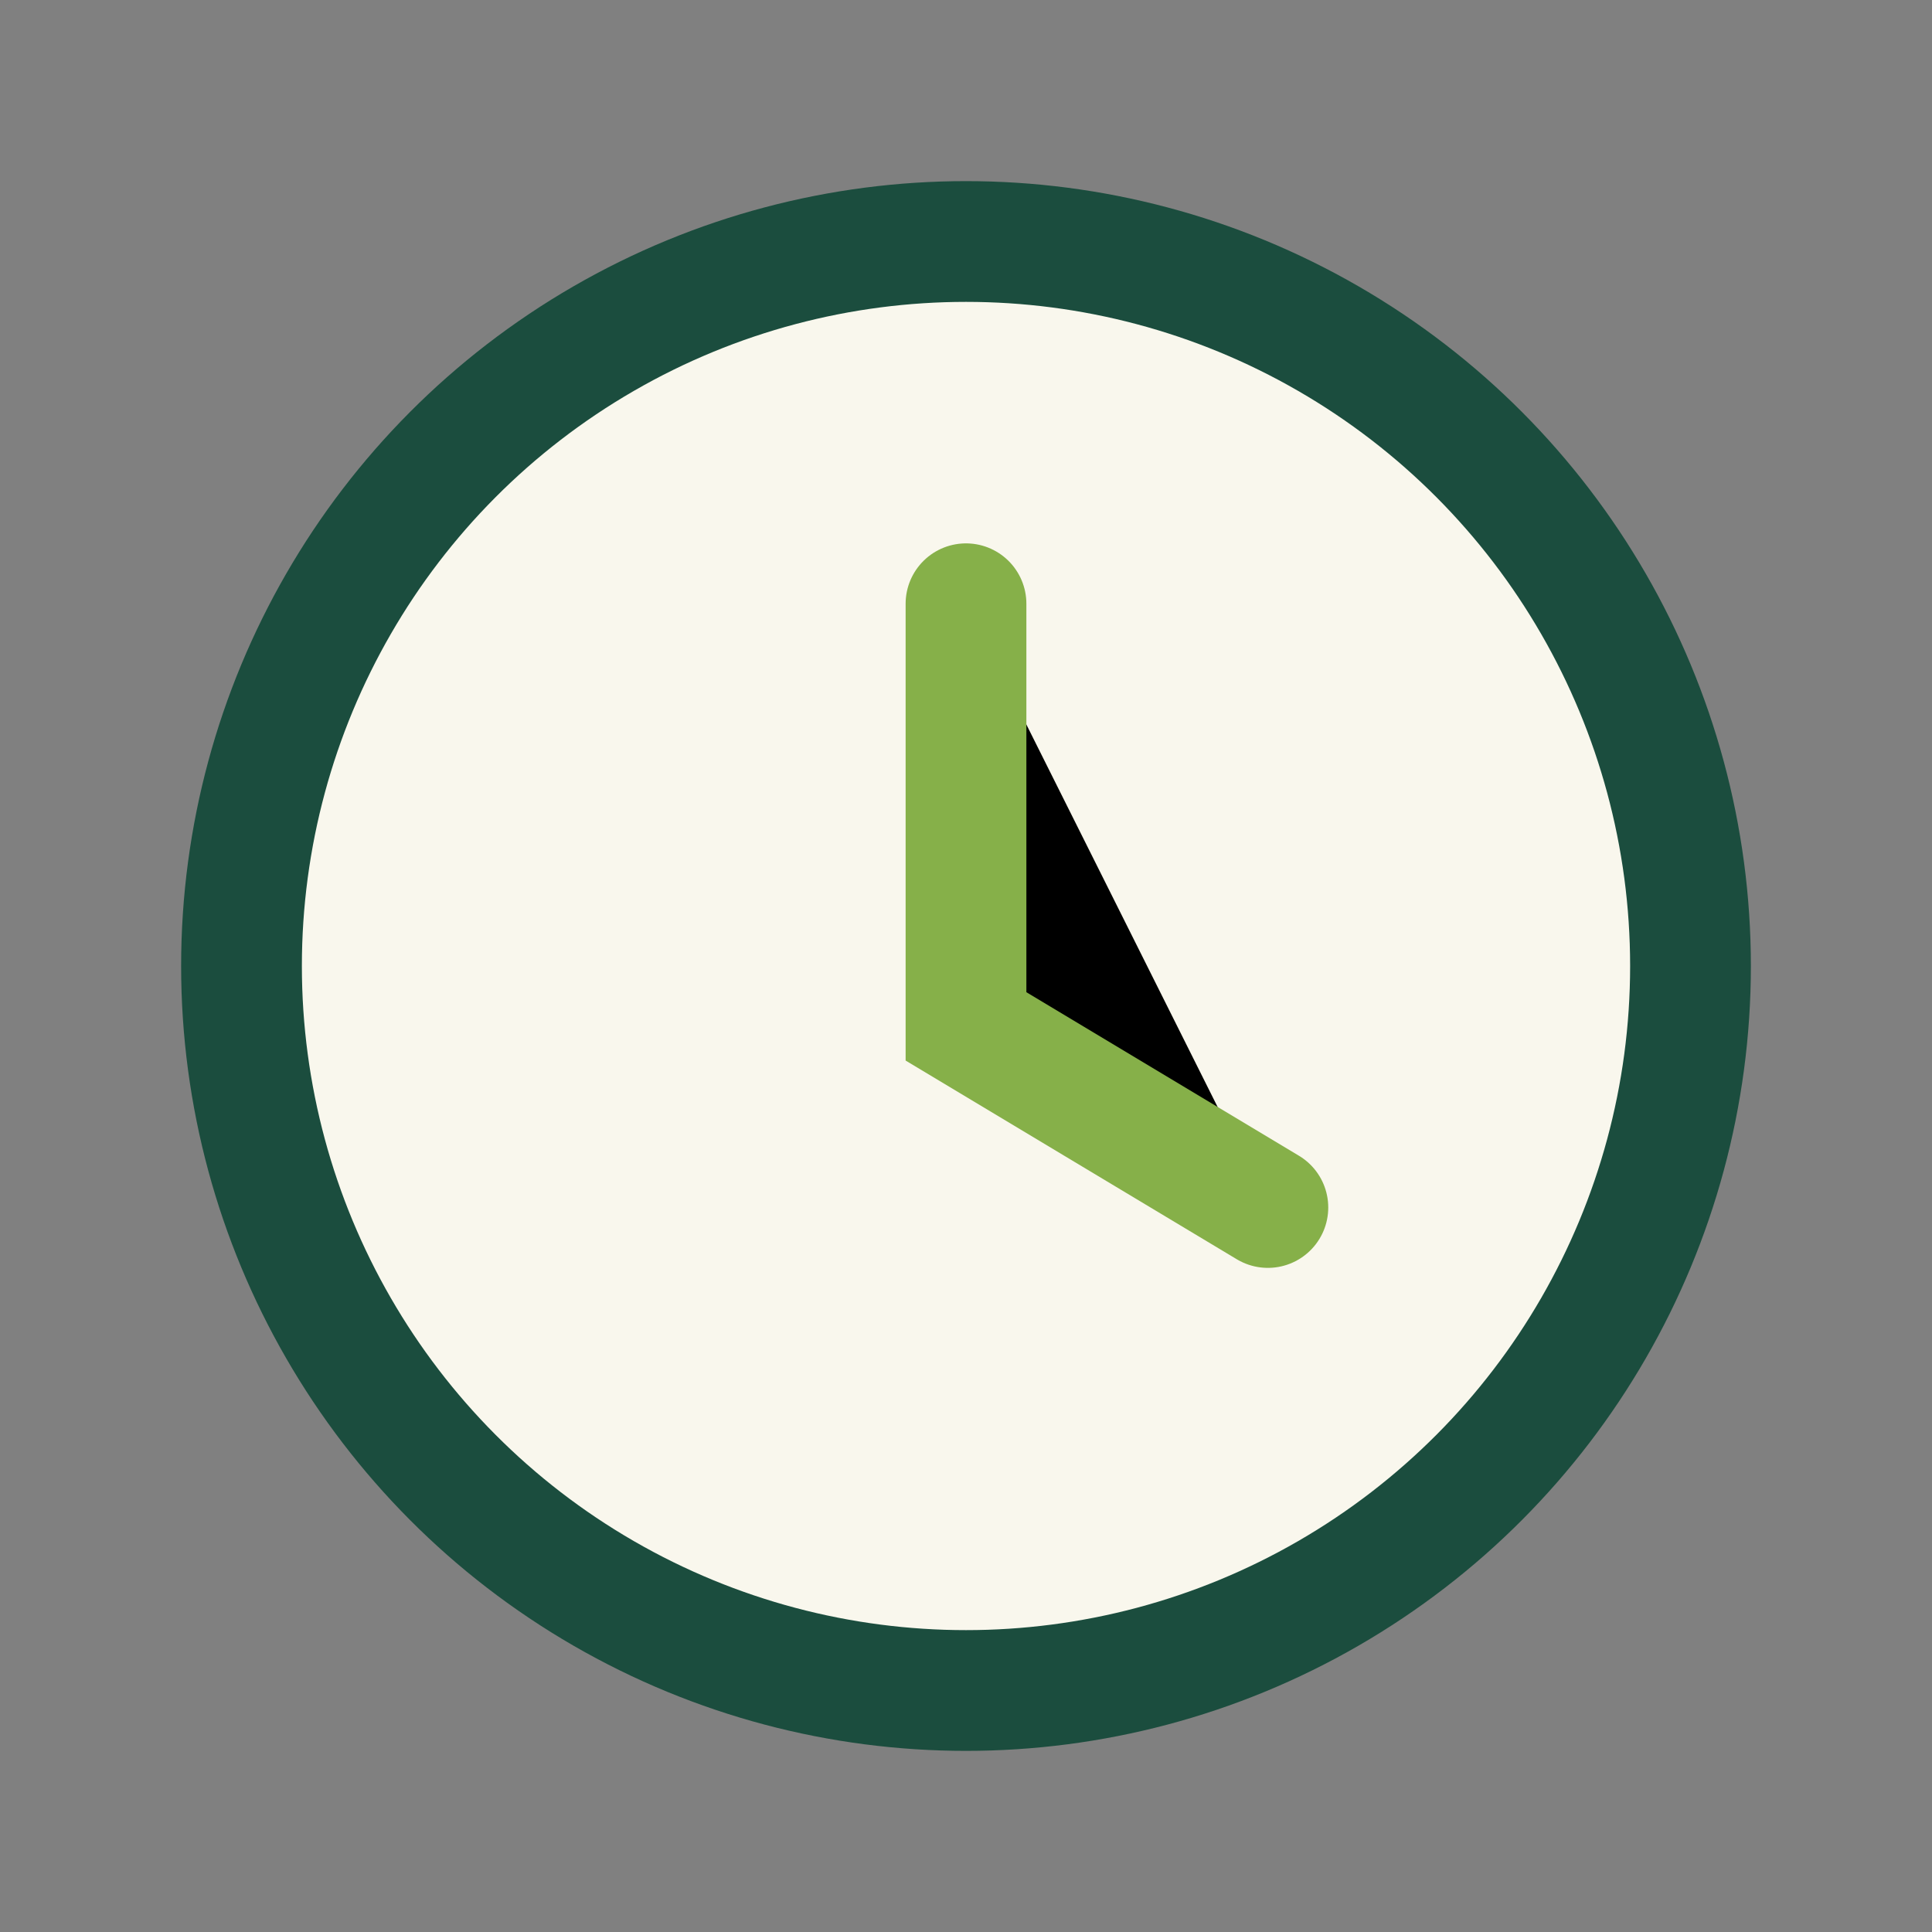 <?xml version="1.0" encoding="UTF-8"?>
<svg xmlns="http://www.w3.org/2000/svg" width="32" height="32" viewBox="0 0 32 32"><rect x="0" y="0" width="32" height="32" fill="#808080" stroke="none"/><circle cx="16" cy="16" r="12" fill="#F9F7ED" stroke="#1B4D3E" stroke-width="2"/><path d="M16 10v7l5 3" stroke="#86B049" stroke-width="2" stroke-linecap="round"/></svg>
